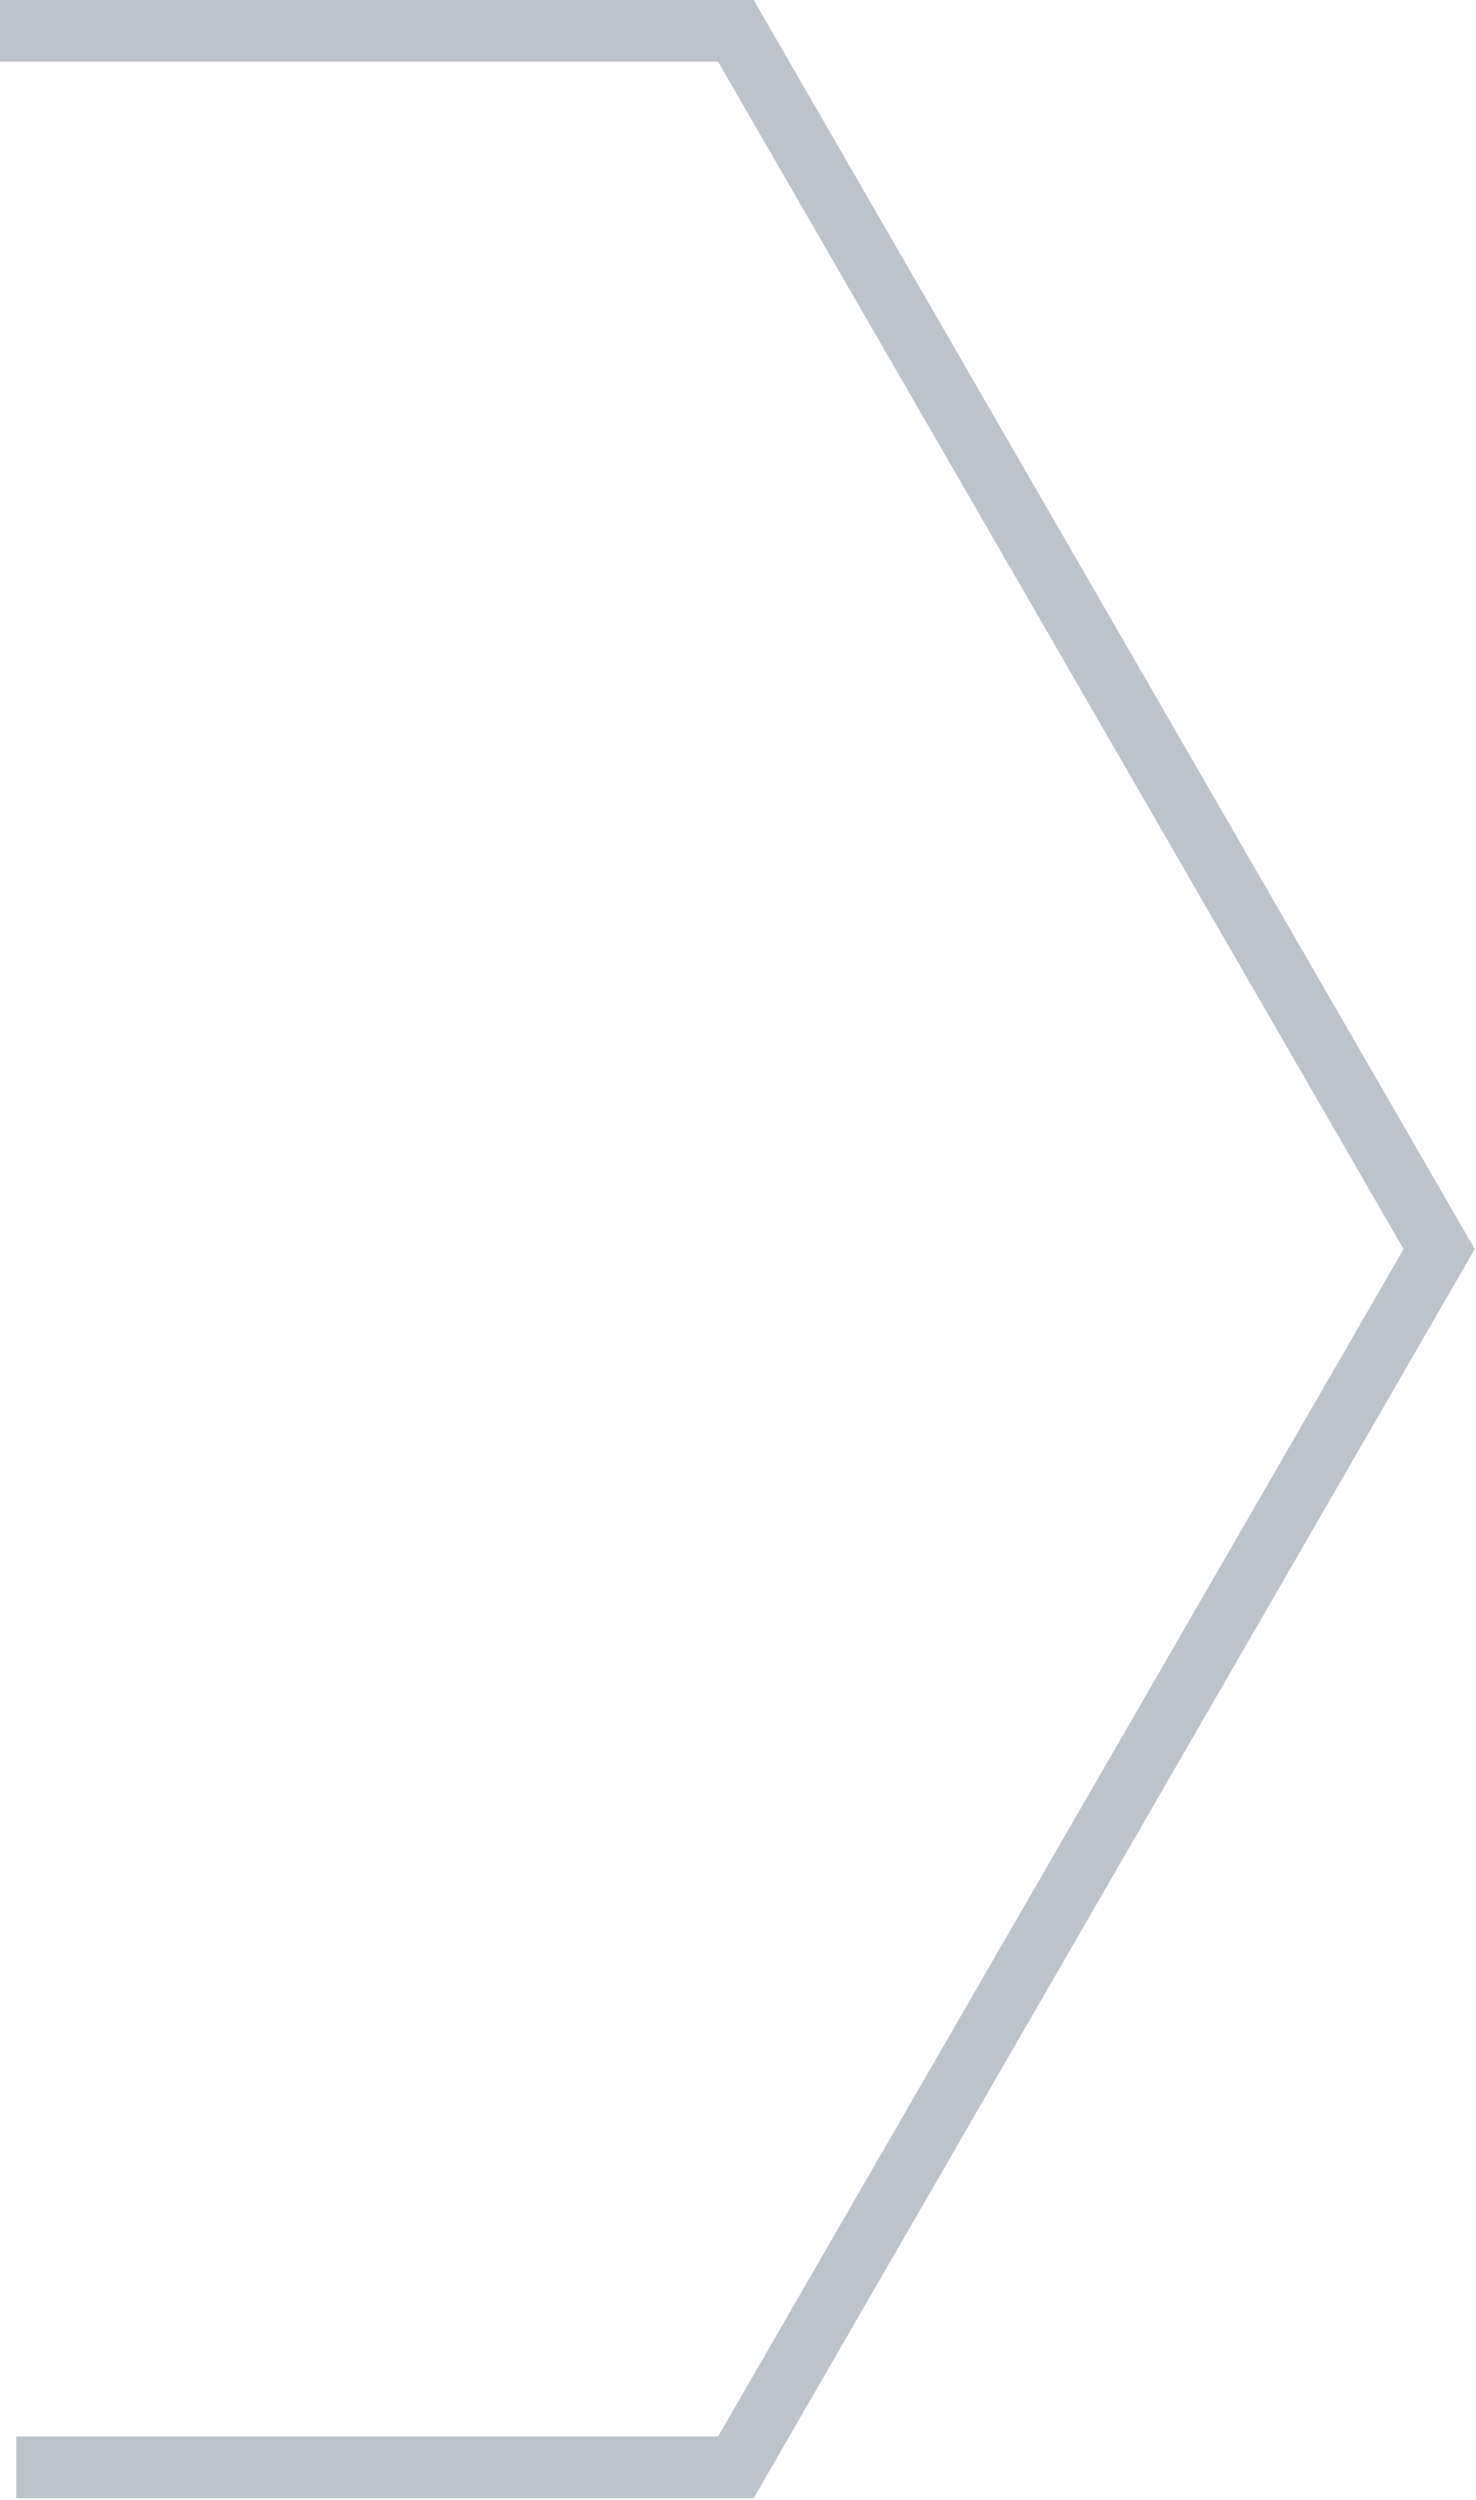 <?xml version="1.0" encoding="UTF-8"?> <svg xmlns="http://www.w3.org/2000/svg" width="359" height="608" viewBox="0 0 359 608" fill="none"><path d="M3.964 607.554H183.315L358.701 303.777L183.315 0H-0.001V15H174.655L341.381 303.777L174.655 592.554H3.964V607.554Z" fill="#BCC3CB"></path></svg> 